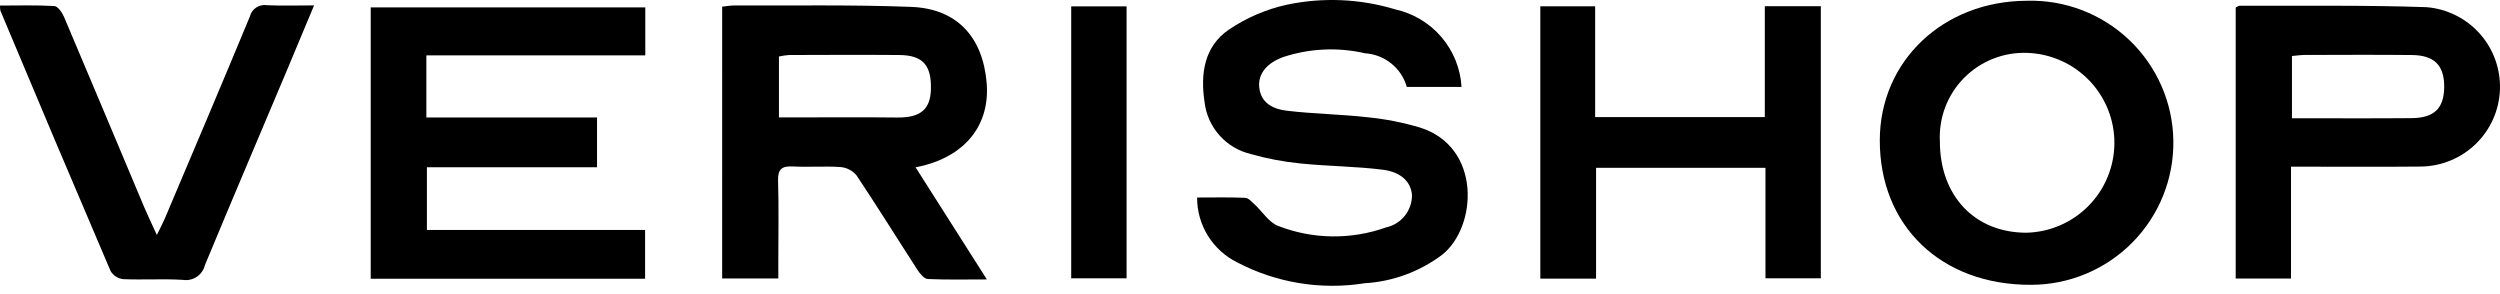 <svg xmlns="http://www.w3.org/2000/svg" width="170" height="20" viewBox="0 0 170 20" fill="none"><path d="M28.993 3.765V7.989H40.598V11.373H29.029V15.637H43.866V18.954H25.209V0.503H43.88V3.765H28.993Z" fill="black"></path><path d="M49.108 0.451C49.431 0.419 49.686 0.37 49.94 0.371C53.947 0.389 57.958 0.315 61.961 0.468C65.059 0.587 66.819 2.494 67.091 5.612C67.333 8.39 65.758 10.483 62.847 11.247C62.689 11.289 62.528 11.317 62.258 11.376L67.107 19.001C65.663 19.001 64.374 19.032 63.089 18.973C62.85 18.962 62.569 18.627 62.407 18.378C61.017 16.235 59.671 14.065 58.255 11.941C58.122 11.778 57.959 11.642 57.774 11.543C57.589 11.443 57.386 11.382 57.176 11.361C56.098 11.284 55.008 11.377 53.926 11.319C53.167 11.279 52.885 11.496 52.909 12.296C52.963 14.129 52.926 15.965 52.926 17.8C52.926 18.155 52.926 18.511 52.926 18.936H49.107L49.108 0.451ZM52.968 7.983C53.399 7.983 53.752 7.983 54.106 7.983C56.408 7.984 58.71 7.967 61.011 7.991C62.564 8.008 63.259 7.461 63.301 6.099C63.353 4.437 62.754 3.754 61.149 3.741C58.65 3.72 56.151 3.734 53.652 3.741C53.422 3.758 53.193 3.792 52.968 3.842V7.983Z" fill="black"></path><path d="M81.404 13.431C82.583 13.431 83.633 13.405 84.679 13.452C84.896 13.461 85.117 13.72 85.308 13.895C85.846 14.389 86.283 15.121 86.913 15.363C89.264 16.277 91.867 16.313 94.243 15.466C94.748 15.358 95.199 15.08 95.522 14.679C95.844 14.278 96.018 13.778 96.015 13.264C95.948 12.393 95.311 11.704 94.026 11.541C92.175 11.307 90.296 11.308 88.438 11.116C87.296 11.005 86.165 10.791 85.062 10.476C84.237 10.283 83.492 9.84 82.928 9.209C82.365 8.578 82.009 7.79 81.911 6.95C81.62 5.023 81.877 3.17 83.564 2.013C84.752 1.211 86.081 0.638 87.481 0.326C89.938 -0.198 92.488 -0.089 94.892 0.642C96.113 0.914 97.213 1.575 98.023 2.527C98.834 3.478 99.312 4.666 99.384 5.912H95.663C95.484 5.284 95.115 4.726 94.604 4.315C94.094 3.905 93.469 3.663 92.815 3.622C90.981 3.201 89.066 3.288 87.277 3.873C86.093 4.299 85.535 5.066 85.629 5.943C85.745 7.041 86.611 7.422 87.497 7.528C89.319 7.746 91.164 7.768 92.988 7.972C94.193 8.091 95.384 8.324 96.544 8.668C100.757 9.981 100.462 15.415 98.068 17.323C96.54 18.473 94.704 19.148 92.793 19.261C89.816 19.735 86.765 19.231 84.099 17.826C83.285 17.416 82.601 16.787 82.125 16.011C81.649 15.234 81.399 14.341 81.404 13.431V13.431Z" fill="black"></path><path d="M137.822 0.052C139.105 0.015 140.383 0.233 141.581 0.692C142.779 1.152 143.874 1.844 144.801 2.73C145.728 3.615 146.47 4.675 146.983 5.848C147.496 7.022 147.77 8.285 147.788 9.565C147.807 10.845 147.571 12.116 147.093 13.304C146.615 14.492 145.905 15.574 145.005 16.486C144.104 17.398 143.031 18.122 141.847 18.617C140.663 19.112 139.392 19.367 138.109 19.367C132.007 19.392 127.806 15.366 127.826 9.515C127.845 4.14 132.142 0.072 137.822 0.052ZM131.912 9.618C131.91 13.322 134.285 15.826 137.798 15.825C139.39 15.786 140.905 15.13 142.021 13.997C143.137 12.864 143.767 11.343 143.779 9.754C143.791 8.166 143.183 6.636 142.083 5.487C140.984 4.338 139.479 3.66 137.888 3.597C137.089 3.563 136.291 3.696 135.547 3.988C134.802 4.279 134.127 4.722 133.564 5.289C133.001 5.856 132.564 6.534 132.279 7.28C131.995 8.025 131.869 8.822 131.912 9.618V9.618Z" fill="black"></path><path d="M104.742 0.429H108.471V7.962H120.007V0.422H123.816V18.924H120.052V11.411H108.532V18.947H104.742V0.429Z" fill="black"></path><path d="M155.788 11.332V18.941H152.027V0.509C152.131 0.462 152.218 0.388 152.304 0.388C156.539 0.407 160.777 0.341 165.008 0.488C166.403 0.603 167.699 1.25 168.628 2.293C169.556 3.337 170.047 4.697 169.997 6.091C169.947 7.486 169.36 8.807 168.359 9.782C167.358 10.757 166.019 11.309 164.62 11.326C161.734 11.355 158.847 11.332 155.788 11.332ZM155.853 8.04C158.624 8.04 161.312 8.057 163.999 8.033C165.542 8.02 166.201 7.349 166.205 5.896C166.209 4.449 165.539 3.758 164.017 3.742C161.587 3.716 159.157 3.732 156.727 3.737C156.446 3.738 156.164 3.782 155.853 3.808L155.853 8.04Z" fill="black"></path><path d="M10.666 15.976C10.937 15.421 11.085 15.151 11.204 14.869C13.142 10.288 15.09 5.712 16.994 1.117C17.055 0.868 17.208 0.652 17.422 0.511C17.636 0.369 17.896 0.314 18.149 0.354C19.155 0.401 20.166 0.367 21.357 0.367C20.692 1.958 20.096 3.393 19.492 4.825C17.636 9.227 15.763 13.621 13.933 18.033C13.854 18.358 13.655 18.641 13.376 18.826C13.097 19.01 12.758 19.083 12.427 19.03C11.084 18.949 9.731 19.04 8.385 18.983C8.211 18.964 8.043 18.906 7.894 18.813C7.746 18.72 7.62 18.594 7.527 18.446C5.004 12.55 2.504 6.644 0.027 0.728C0.007 0.612 -0.002 0.495 0.001 0.378C1.237 0.378 2.47 0.338 3.697 0.412C3.932 0.426 4.225 0.848 4.35 1.141C6.18 5.447 7.985 9.763 9.801 14.075C10.033 14.625 10.295 15.163 10.666 15.976Z" fill="black"></path><path d="M72.842 0.433H76.607V18.925H72.842V0.433Z" fill="black"></path></svg>